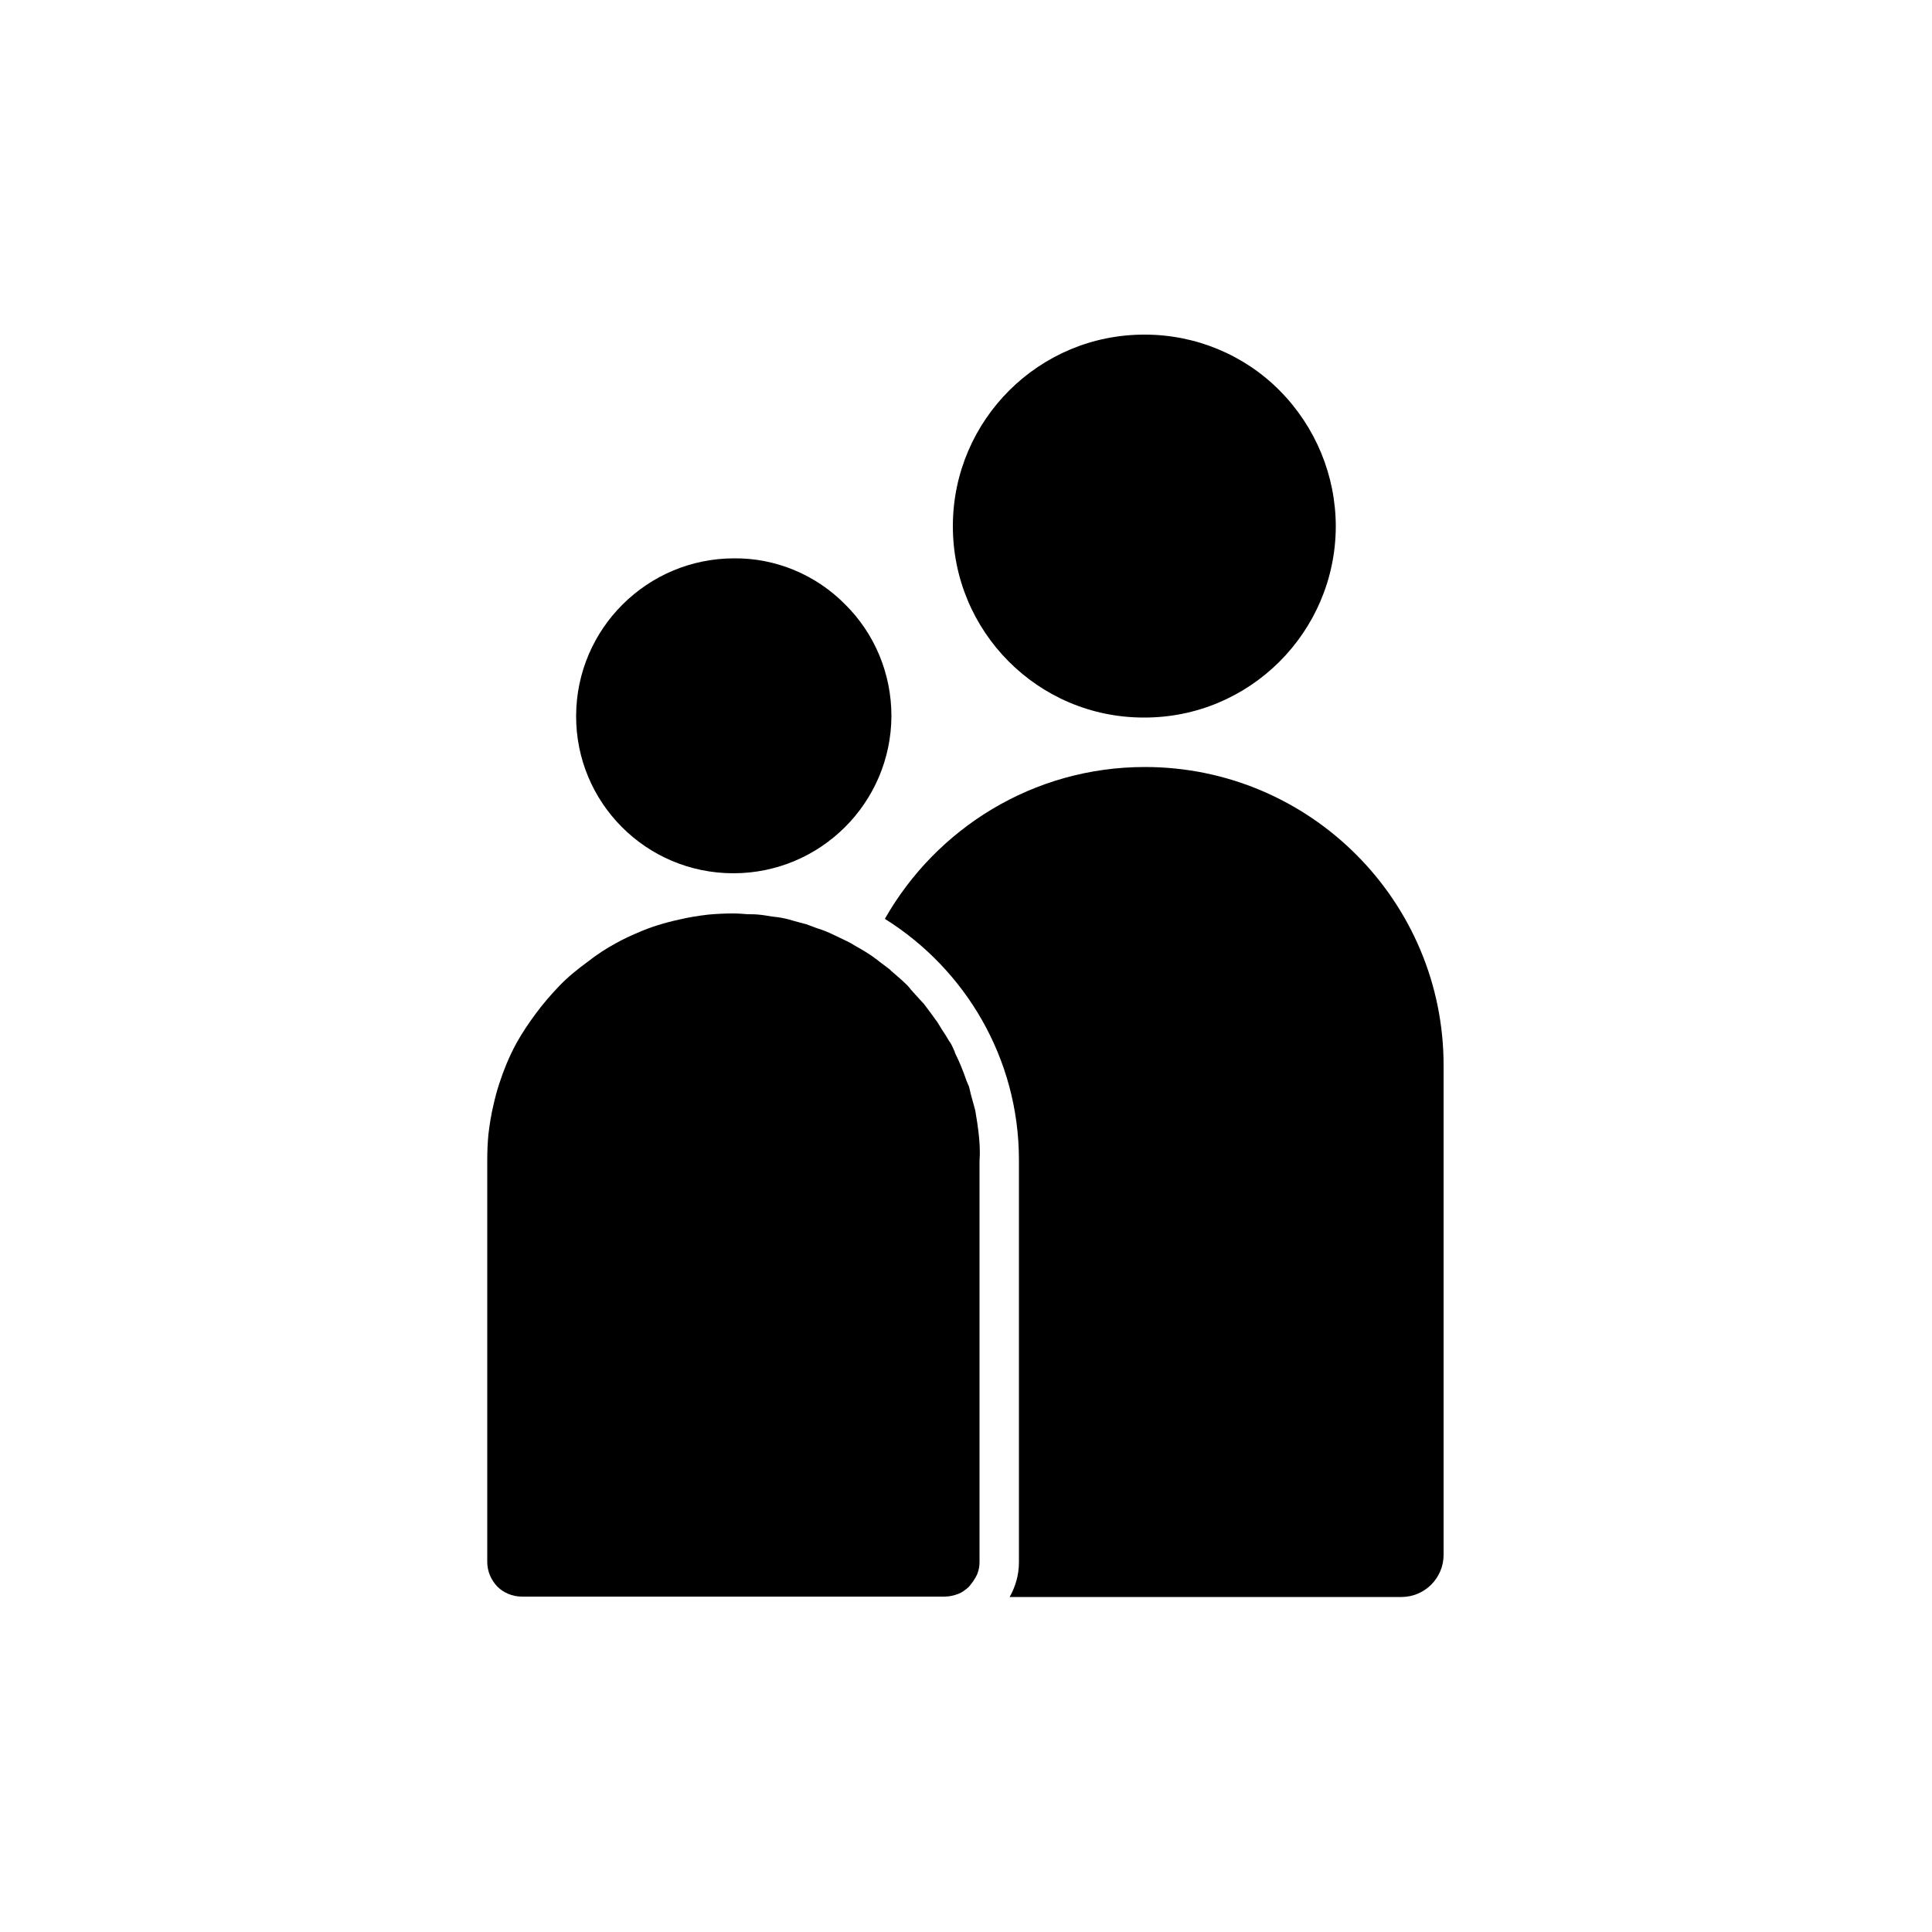 <?xml version="1.0" encoding="utf-8"?>
<!-- Generator: Adobe Illustrator 26.1.0, SVG Export Plug-In . SVG Version: 6.00 Build 0)  -->
<svg version="1.1" id="Calque_1" xmlns="http://www.w3.org/2000/svg" xmlns:xlink="http://www.w3.org/1999/xlink" x="0px" y="0px"
	 viewBox="0 0 50 50" style="enable-background:new 0 0 50 50;" xml:space="preserve">
<style type="text/css">
	.st0{fill-rule:evenodd;clip-rule:evenodd;}
</style>
<g>
	<path d="M18.98,22.6c2.25,0,4.08-1.82,4.09-4.07c0-1.09-0.43-2.13-1.2-2.89c-0.76-0.77-1.8-1.2-2.87-1.19
		c-2.25,0-4.08,1.82-4.09,4.07C14.9,20.77,16.72,22.6,18.98,22.6z"/>
	<path d="M25.32,29.27c-0.01-0.07-0.02-0.15-0.03-0.22c-0.02-0.1-0.03-0.21-0.05-0.31c-0.02-0.07-0.04-0.14-0.06-0.22
		c-0.02-0.07-0.04-0.15-0.06-0.22c-0.01-0.06-0.03-0.12-0.04-0.17c-0.02-0.06-0.05-0.11-0.07-0.17c-0.08-0.23-0.17-0.46-0.28-0.68
		c-0.02-0.03-0.02-0.07-0.04-0.1c-0.03-0.07-0.06-0.14-0.1-0.2c-0.01-0.02-0.02-0.03-0.03-0.04c0-0.01-0.01-0.01-0.01-0.02
		c-0.05-0.09-0.11-0.18-0.17-0.27c-0.04-0.06-0.07-0.12-0.11-0.18c-0.03-0.05-0.07-0.09-0.1-0.14c-0.03-0.04-0.05-0.07-0.08-0.11
		c-0.06-0.08-0.12-0.16-0.18-0.24c0,0,0-0.01-0.01-0.01c-0.07-0.08-0.15-0.16-0.22-0.24c-0.02-0.03-0.05-0.05-0.07-0.08
		c-0.02-0.02-0.04-0.04-0.06-0.07c-0.02-0.02-0.04-0.05-0.06-0.07c-0.13-0.13-0.27-0.25-0.41-0.37c-0.02-0.01-0.03-0.03-0.04-0.04
		c-0.11-0.09-0.23-0.17-0.34-0.26c-0.05-0.04-0.1-0.07-0.15-0.11c-0.12-0.08-0.25-0.16-0.38-0.23c-0.05-0.03-0.1-0.06-0.15-0.09
		c-0.13-0.07-0.27-0.13-0.41-0.2c-0.05-0.02-0.1-0.05-0.15-0.07c-0.11-0.05-0.23-0.09-0.35-0.13c-0.08-0.03-0.16-0.06-0.24-0.09
		c-0.1-0.03-0.2-0.05-0.3-0.08c-0.1-0.03-0.2-0.06-0.31-0.08c-0.09-0.02-0.19-0.03-0.28-0.04c-0.12-0.02-0.23-0.04-0.35-0.05
		c-0.09-0.01-0.19-0.01-0.28-0.01c-0.12-0.01-0.25-0.02-0.37-0.02c-0.22,0-0.44,0.01-0.65,0.03c-0.26,0.03-0.51,0.07-0.76,0.13
		c-0.37,0.08-0.73,0.19-1.07,0.34c-0.19,0.08-0.38,0.17-0.56,0.27c-0.26,0.14-0.5,0.3-0.73,0.48c-0.26,0.19-0.51,0.39-0.73,0.62
		s-0.43,0.47-0.62,0.73c-0.17,0.23-0.34,0.48-0.48,0.73c-0.1,0.18-0.19,0.37-0.27,0.56c-0.14,0.34-0.26,0.7-0.34,1.07
		c-0.06,0.25-0.1,0.5-0.13,0.76c-0.02,0.21-0.03,0.43-0.03,0.65v10.41c0,0.25,0.1,0.47,0.26,0.64c0.16,0.16,0.39,0.26,0.64,0.26
		h9.45h1.49c0.12,0,0.24-0.03,0.35-0.07c0.1-0.04,0.18-0.1,0.26-0.17c0.02-0.02,0.04-0.04,0.06-0.07c0.05-0.06,0.09-0.12,0.13-0.19
		c0.01-0.03,0.03-0.05,0.04-0.08c0.04-0.1,0.06-0.2,0.06-0.31c0,0,0,0,0,0V30.03c0,0,0,0,0,0C25.37,29.77,25.35,29.52,25.32,29.27z"
		/>
	<path d="M29.6,18.57c2.74,0.01,4.96-2.21,4.97-4.94c0-1.32-0.52-2.58-1.45-3.52c-0.92-0.93-2.18-1.45-3.49-1.45
		c-2.74-0.01-4.96,2.21-4.97,4.94C24.65,16.34,26.86,18.57,29.6,18.57z"/>
	<path d="M29.63,19.85c-2.89,0-5.4,1.59-6.73,3.93c2.08,1.3,3.47,3.61,3.47,6.24v10.41c0,0.33-0.09,0.63-0.24,0.9h10.14
		c0.6,0,1.09-0.49,1.09-1.09V27.59C37.37,23.32,33.9,19.85,29.63,19.85z"/>
</g>
</svg>
